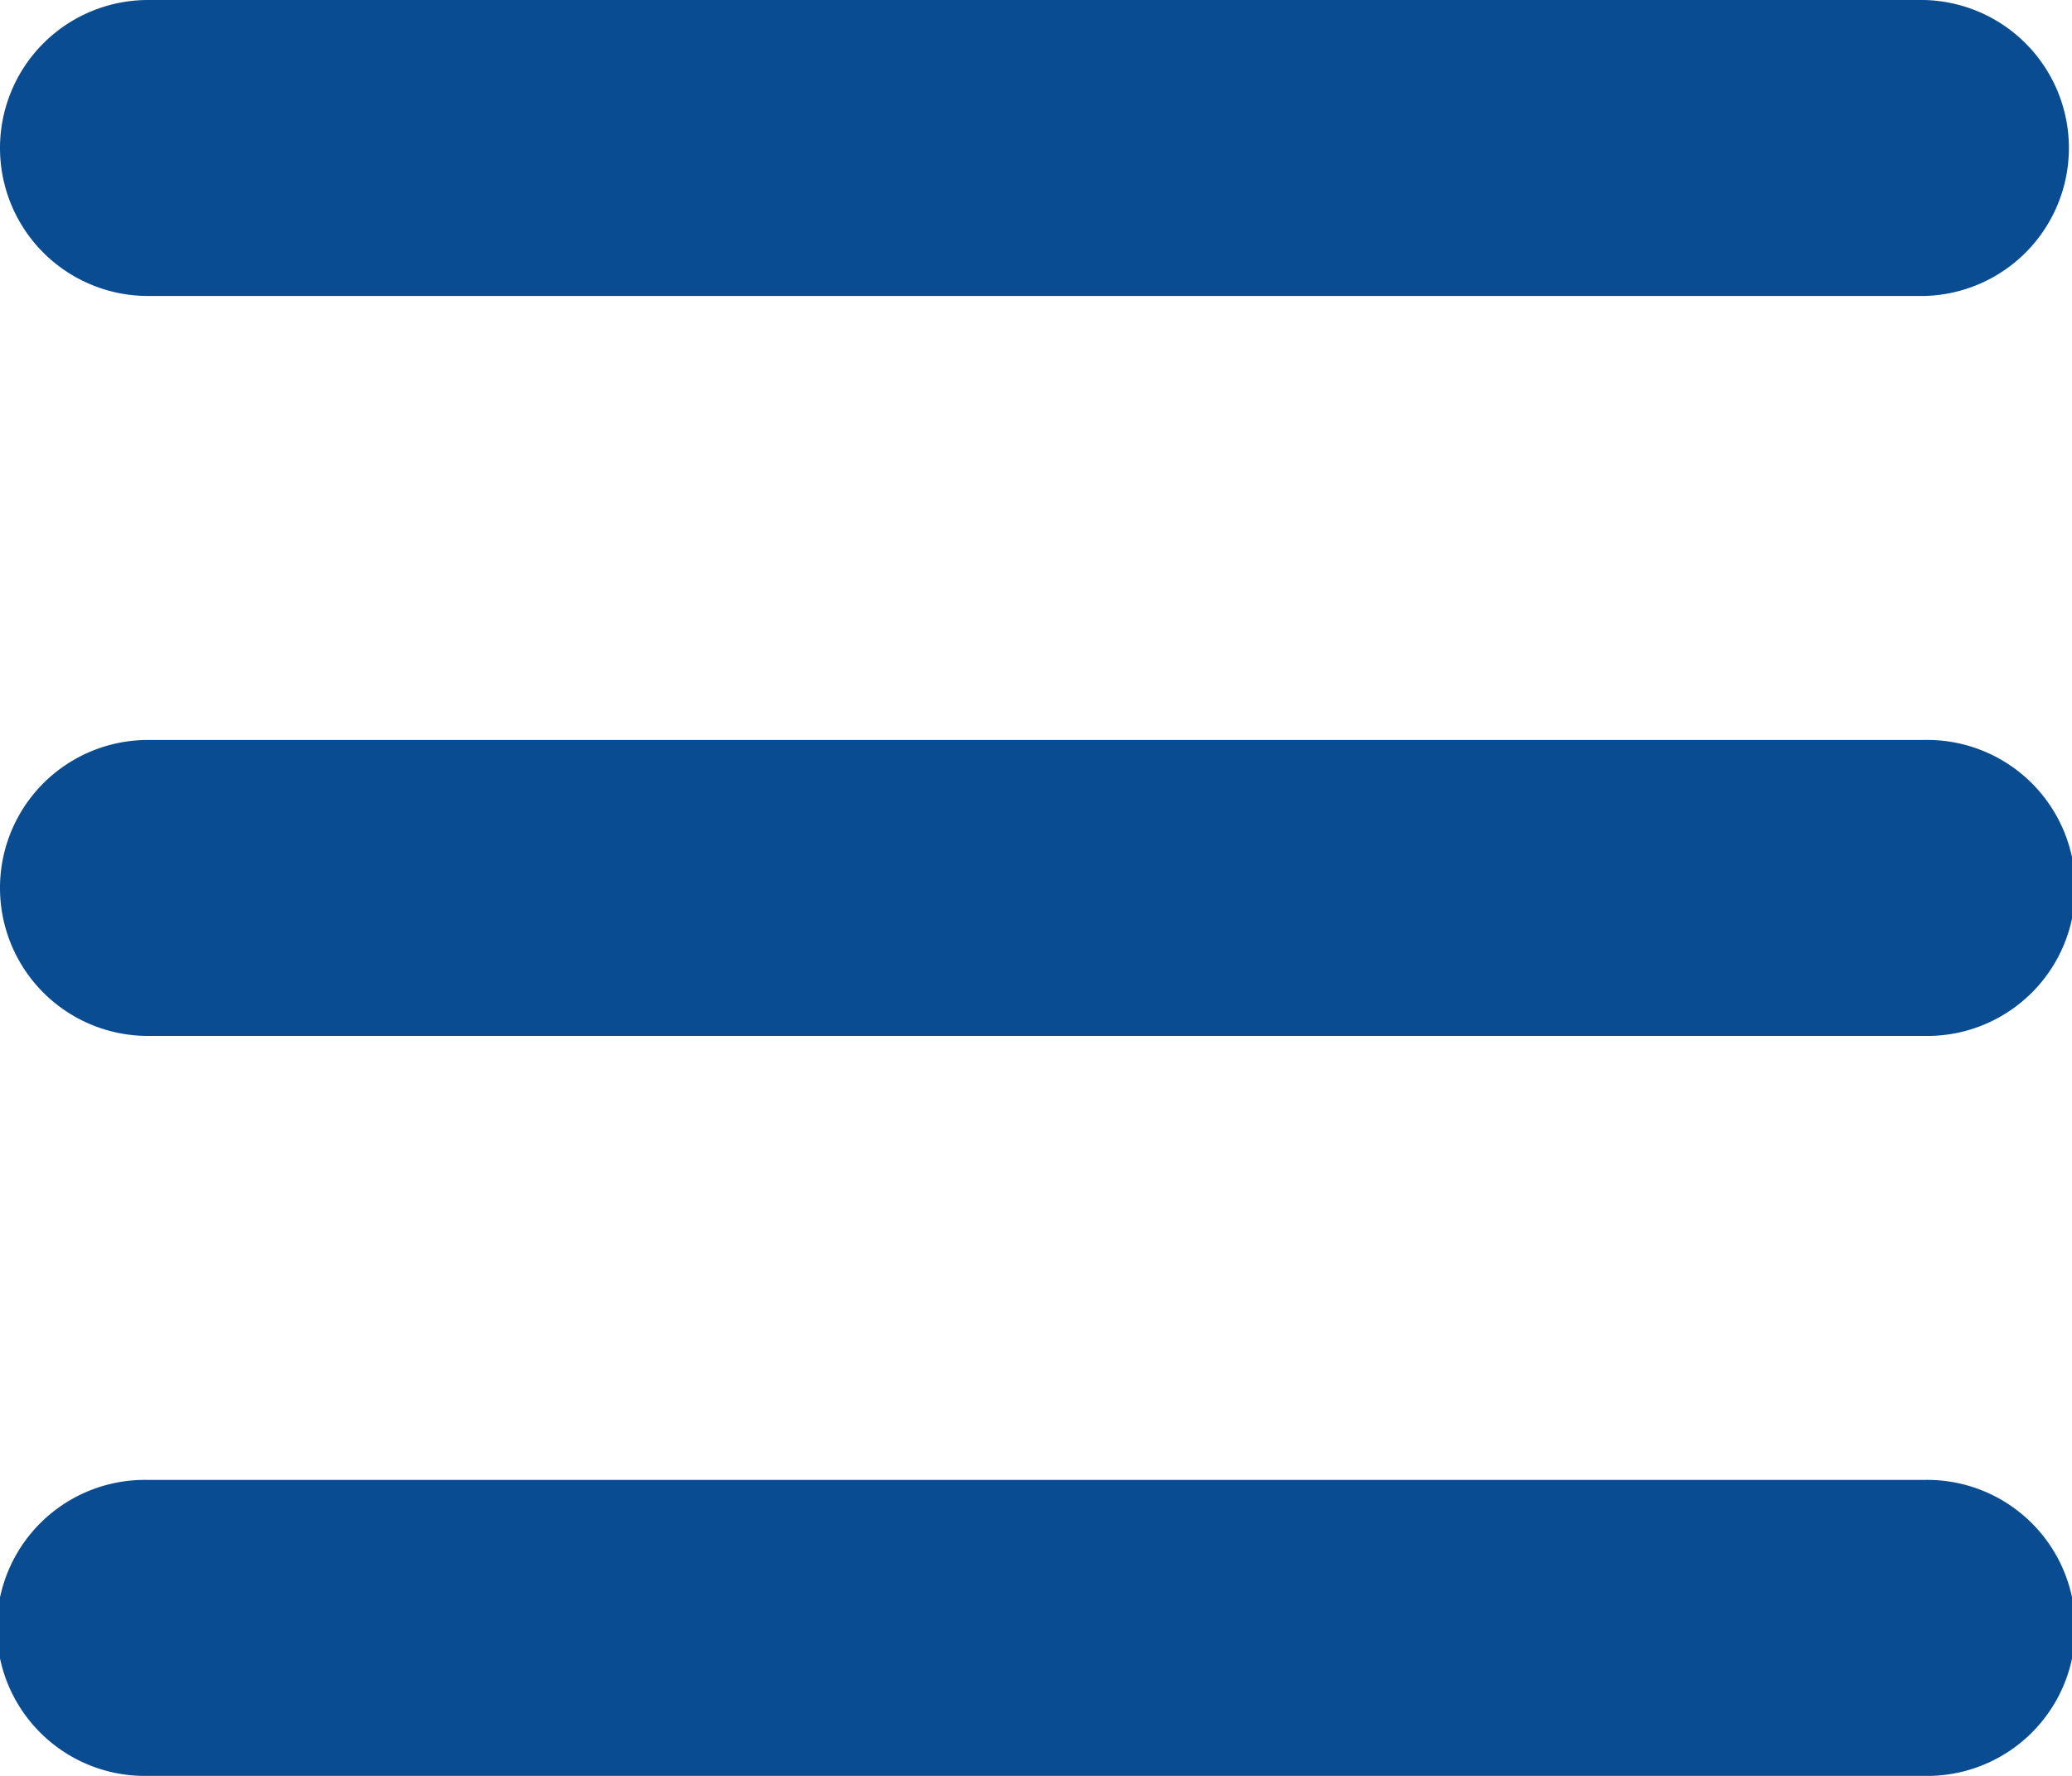 <svg id="menu_-_mobile" data-name="menu - mobile" xmlns="http://www.w3.org/2000/svg" width="30.64" height="26.263" viewBox="0 0 30.64 26.263">
  <path id="Path_693" data-name="Path 693" d="M0,66.189A2.189,2.189,0,0,1,2.189,64H28.452a2.189,2.189,0,0,1,0,4.377H2.189A2.188,2.188,0,0,1,0,66.189ZM0,77.132a2.188,2.188,0,0,1,2.189-2.189H28.452a2.189,2.189,0,1,1,0,4.377H2.189A2.188,2.188,0,0,1,0,77.132ZM28.452,90.263H2.189a2.189,2.189,0,1,1,0-4.377H28.452a2.189,2.189,0,1,1,0,4.377Z" transform="translate(0 -64)" fill="#0a4c91"/>
</svg>
